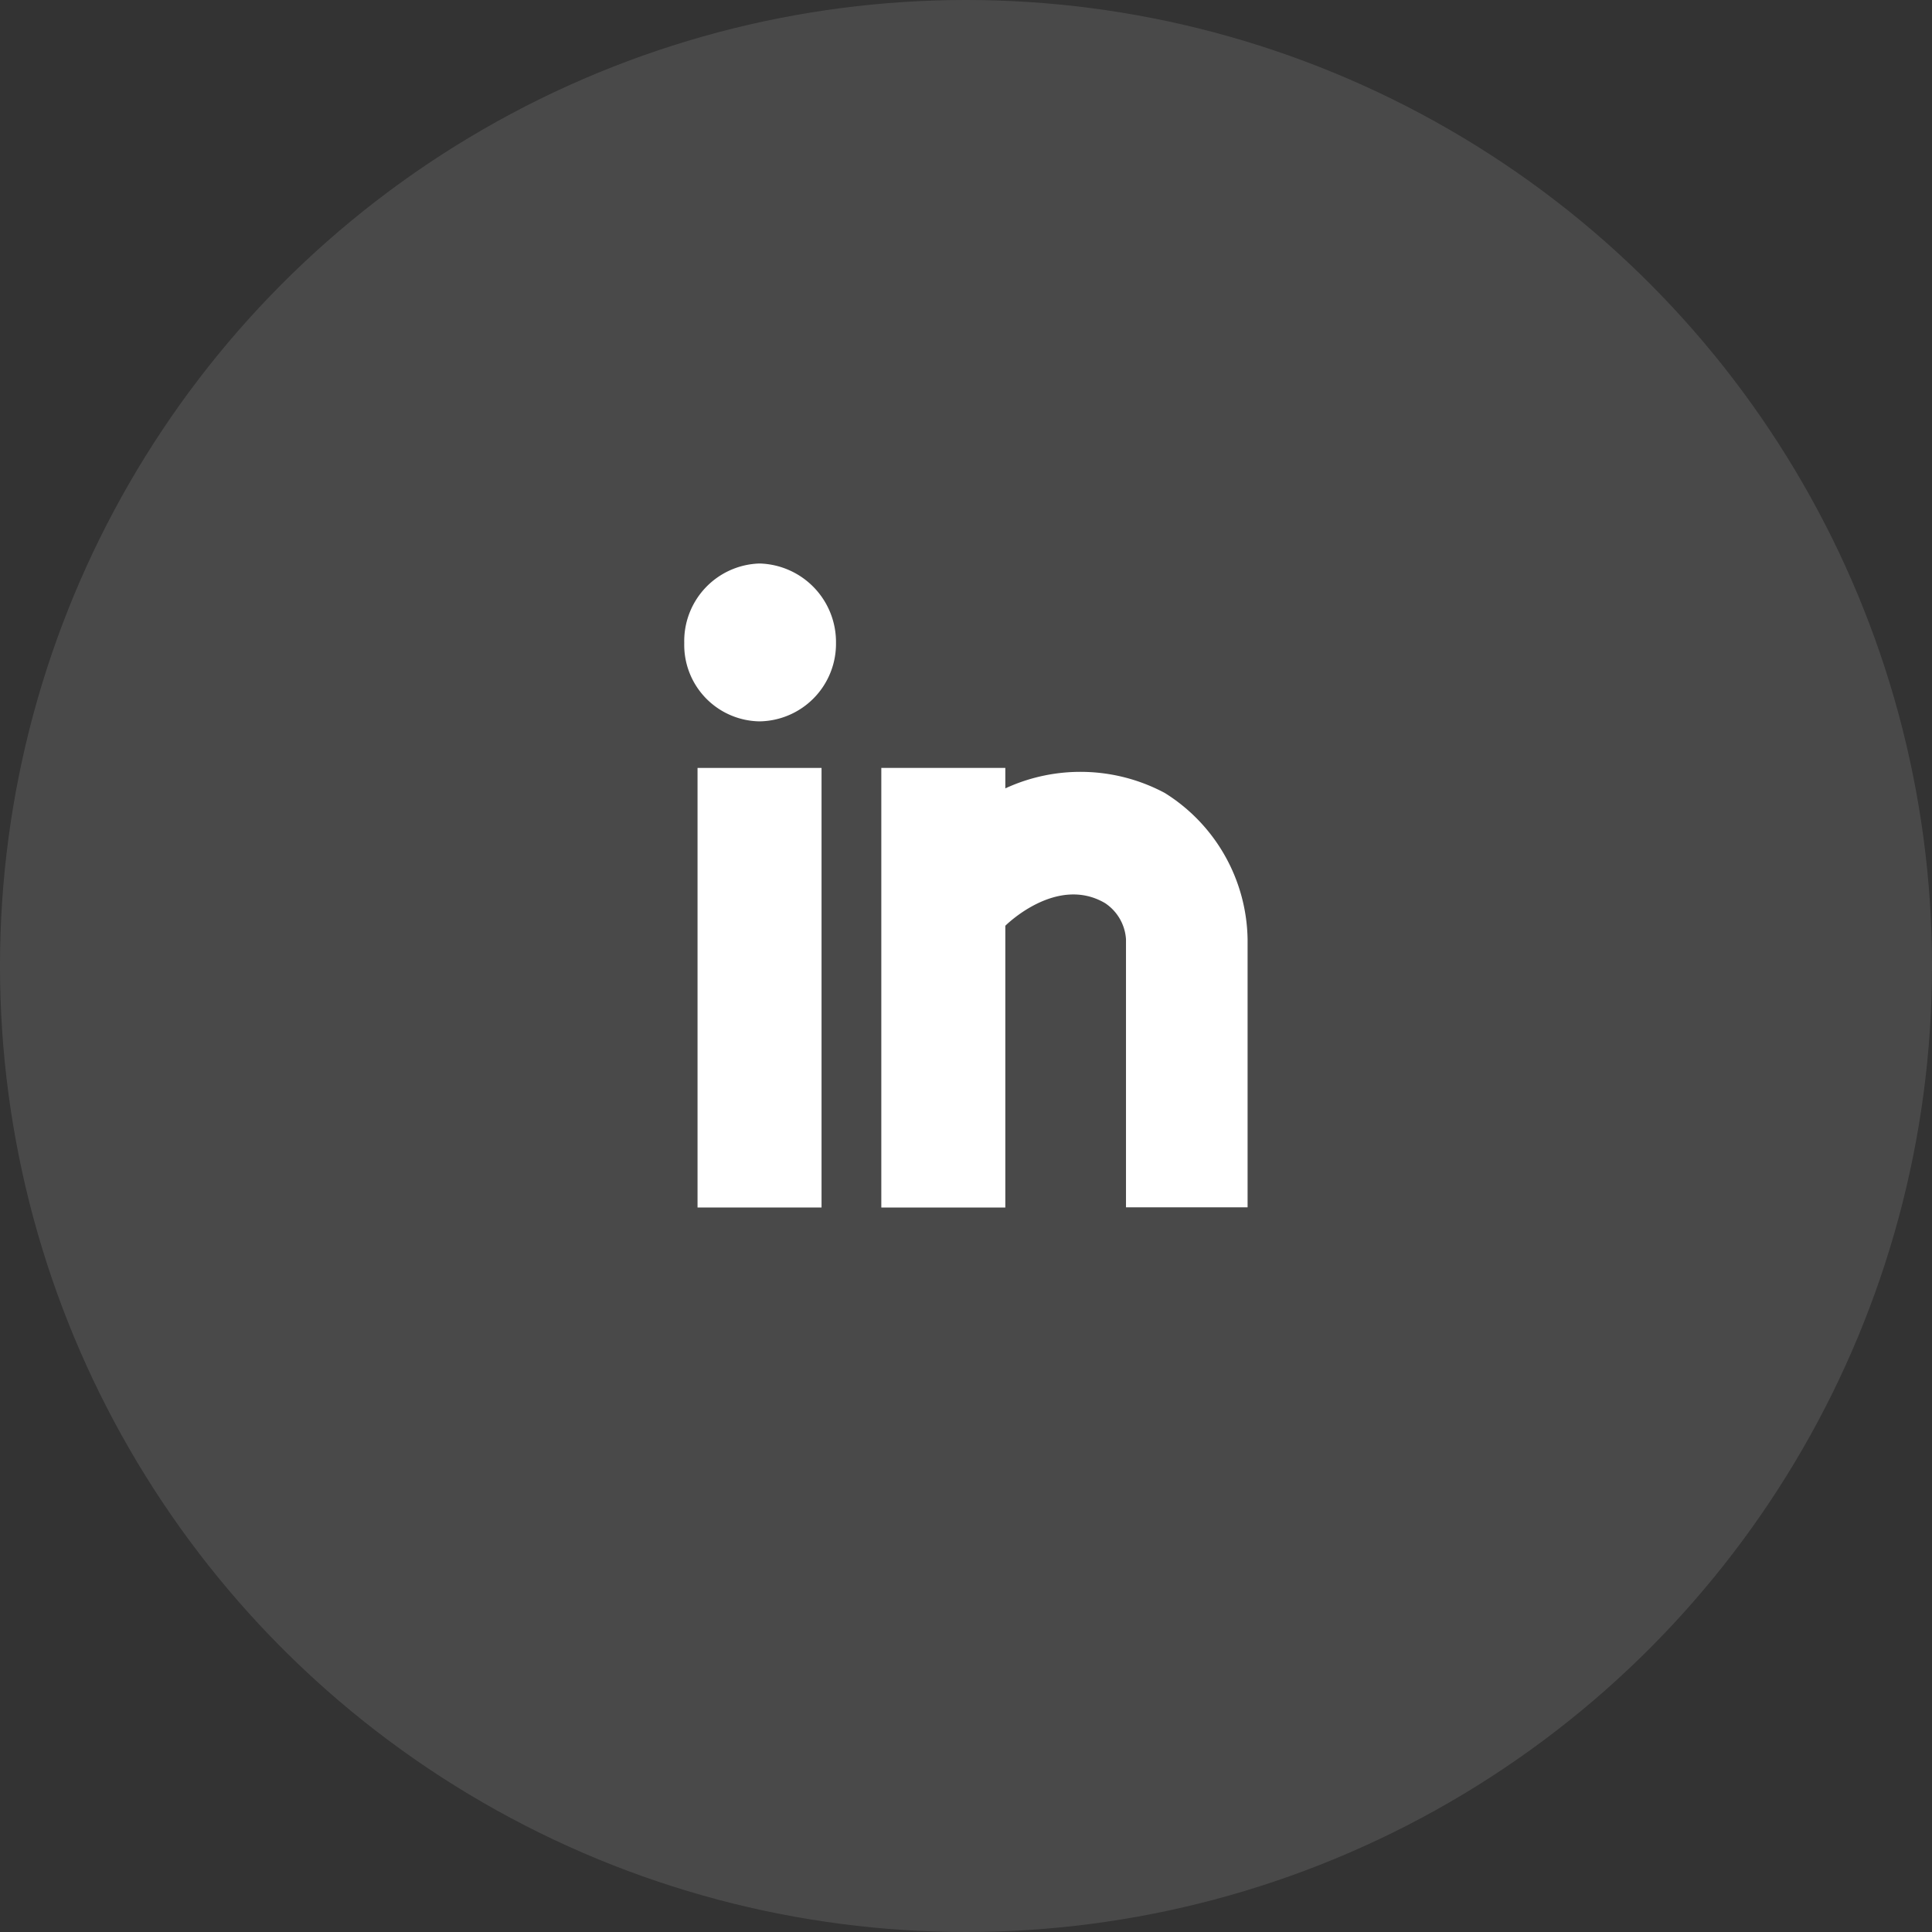 <svg xmlns="http://www.w3.org/2000/svg" width="48" height="48" viewBox="0 0 48 48">
  <rect x="0" y="0" width="48" height="48" fill="#333333" stroke="none"/>
  <g id="Group_5" data-name="Group 5" transform="translate(-840 -3036)">
    <circle id="Oval" cx="24" cy="24" r="24" transform="translate(840 3036)" fill="#fff" opacity="0.11"/>
    <path id="Path" d="M1.87,3.922a1.927,1.927,0,0,0,1.9-1.947A1.952,1.952,0,0,0,1.87,0,1.929,1.929,0,0,0,0,1.975,1.9,1.9,0,0,0,1.87,3.922Z" transform="translate(857 3050)" fill="#fff"/>
    <path id="Path-2" data-name="Path" d="M3.081,10.921v-7s1.265-1.27,2.475-.564a1.167,1.167,0,0,1,.523.9v6.66H9.1V4.261A4.363,4.363,0,0,0,7.041.621,4.447,4.447,0,0,0,3.081.508V0H0V10.921Z" transform="translate(861.896 3055.079)" fill="#fff"/>
    <path id="Path-3" data-name="Path" d="M3.081,10.921V0H0V10.921Z" transform="translate(857.33 3055.079)" fill="#fff"/>
  </g>
</svg>
